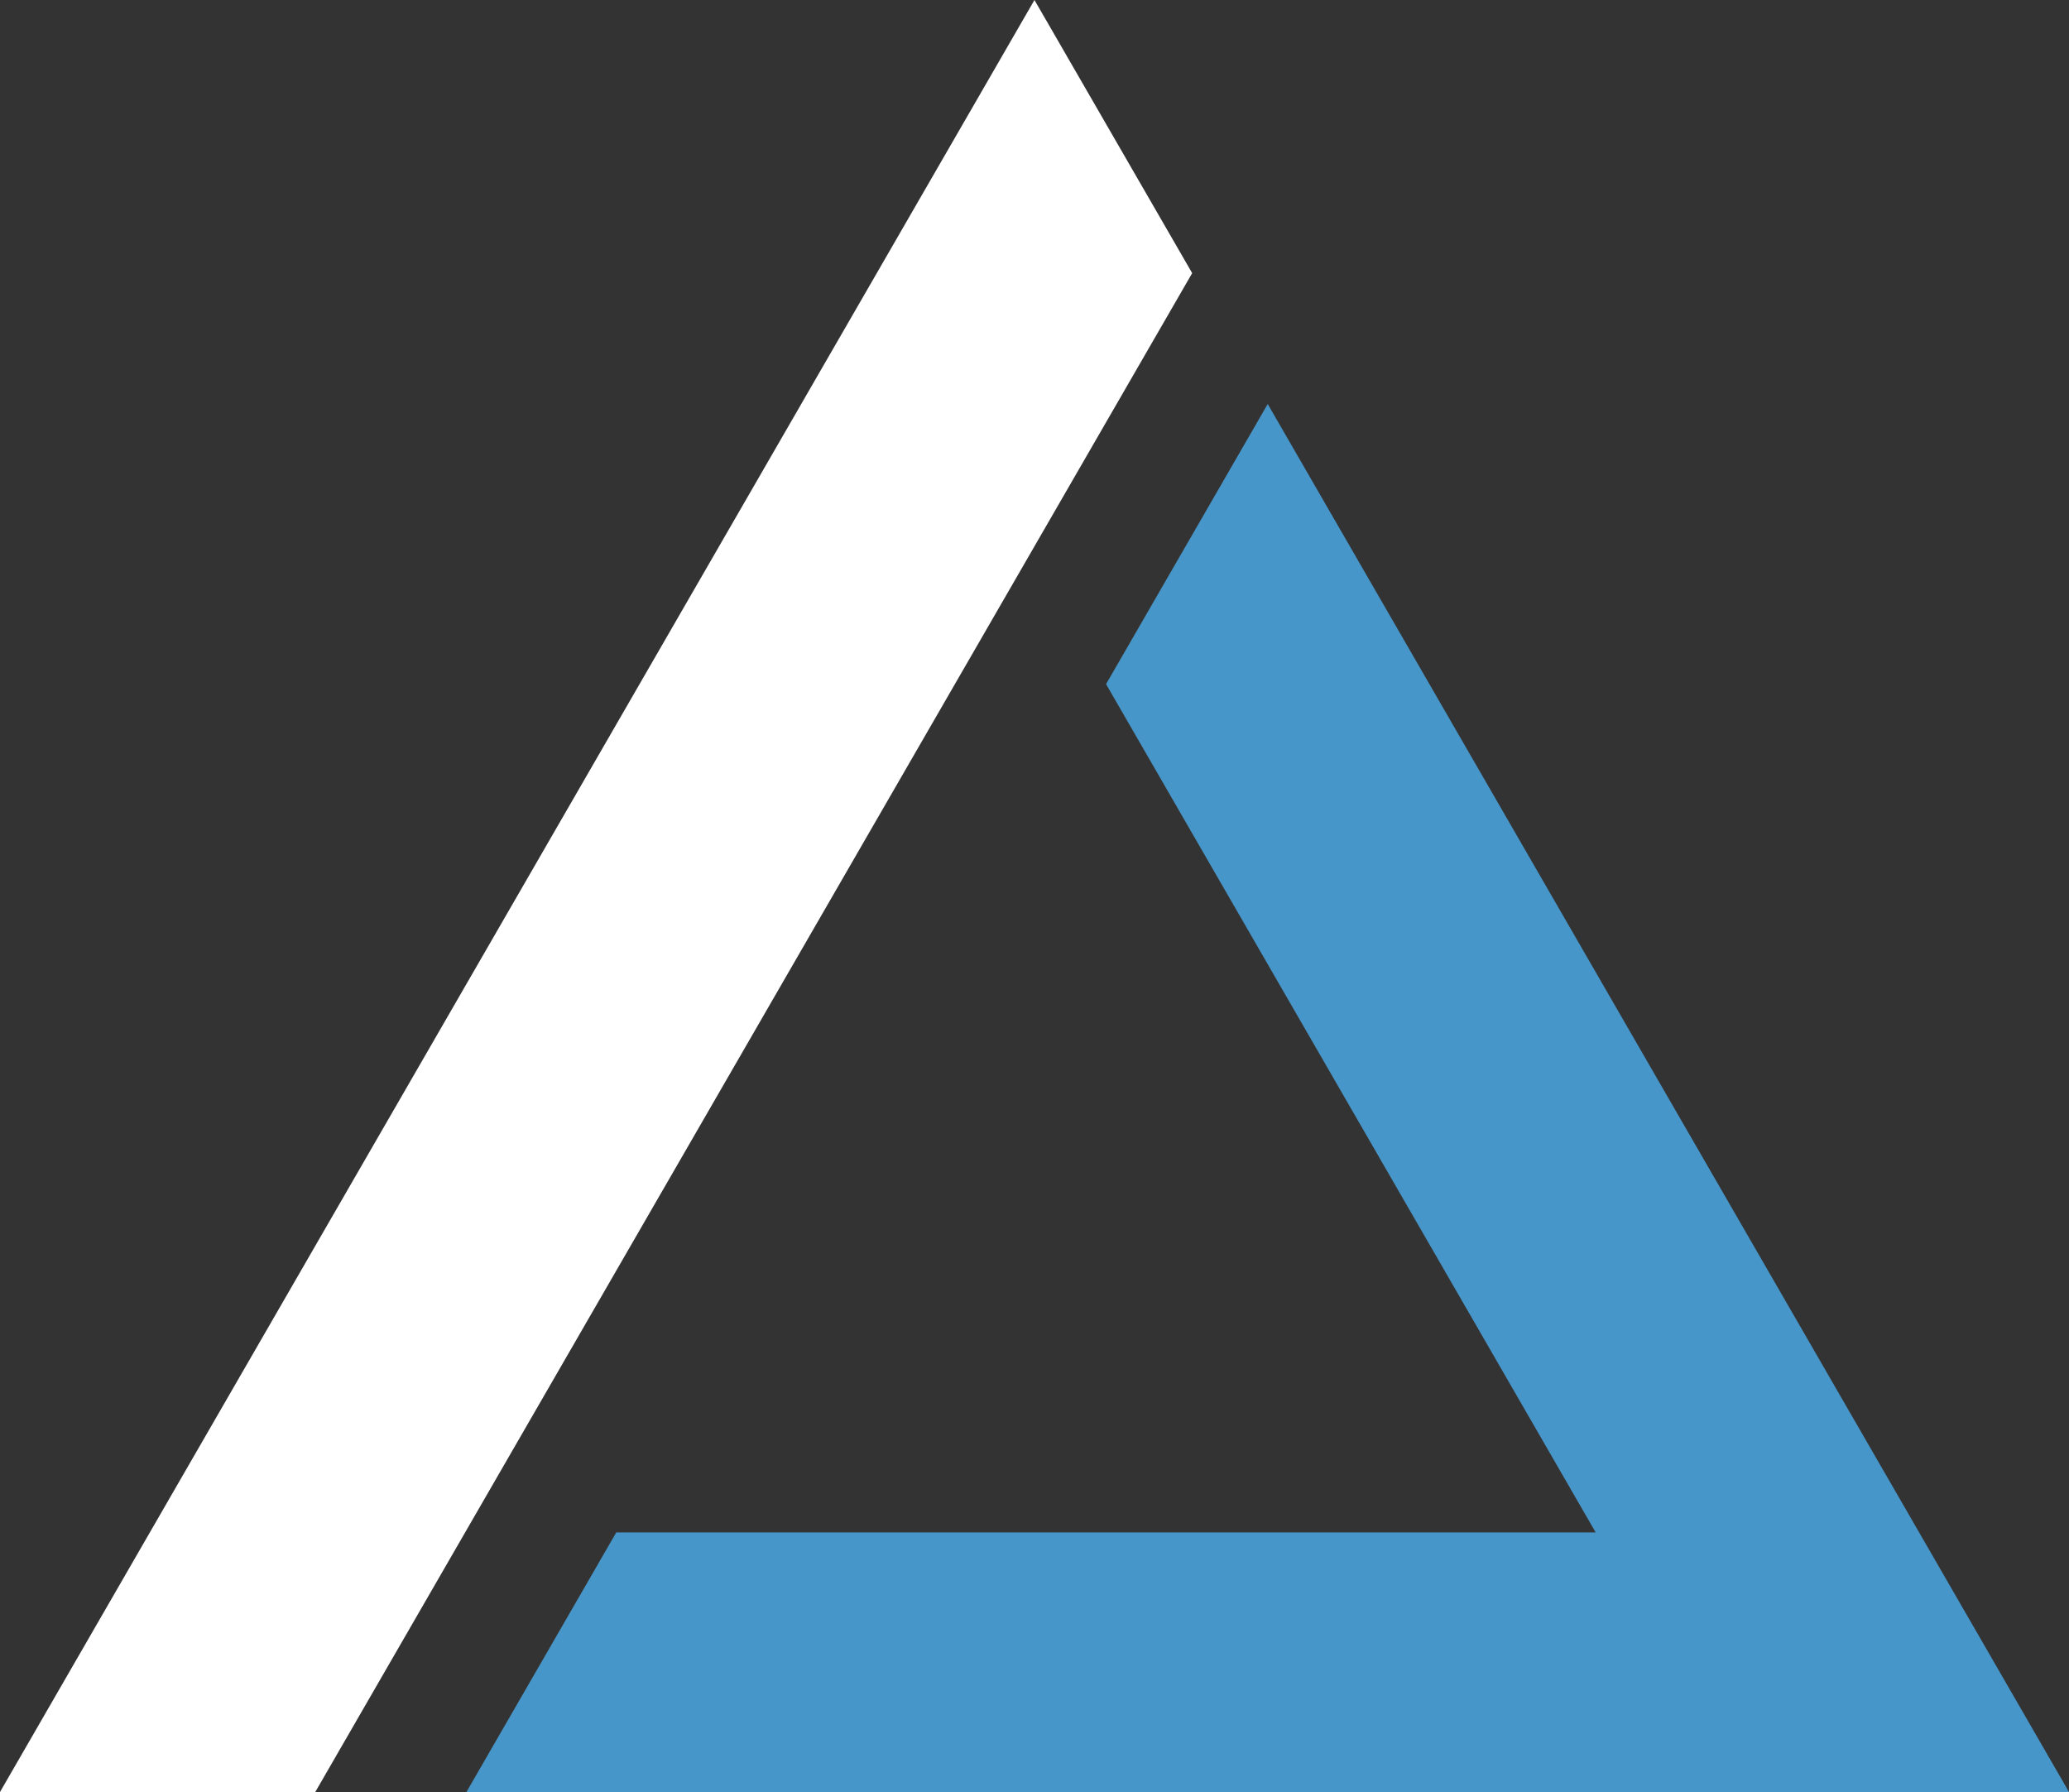 <?xml version="1.0" encoding="UTF-8"?>
<svg id="_Слой_2" data-name="Слой 2" xmlns="http://www.w3.org/2000/svg" viewBox="0 0 231.15 200.18">
  <rect x="0" y="0" width="231.15" height="200.18" fill="#333333" stroke="none"/>
  <defs>
    <style>
      .cls-1 {
        fill: #fff;
      }

      .cls-2 {
        fill: #4796ca;
      }
    </style>
  </defs>
  <g id="_Слой_1-2" data-name="Слой 1">
    <polygon class="cls-1" points="133.19 30.51 35.22 200.18 0 200.18 115.57 0 133.19 30.51"/>
    <polygon class="cls-2" points="231.15 200.18 52.11 200.18 68.85 171.18 178.27 171.18 123.57 76.42 141.63 45.13 231.15 200.18"/>
  </g>
</svg>